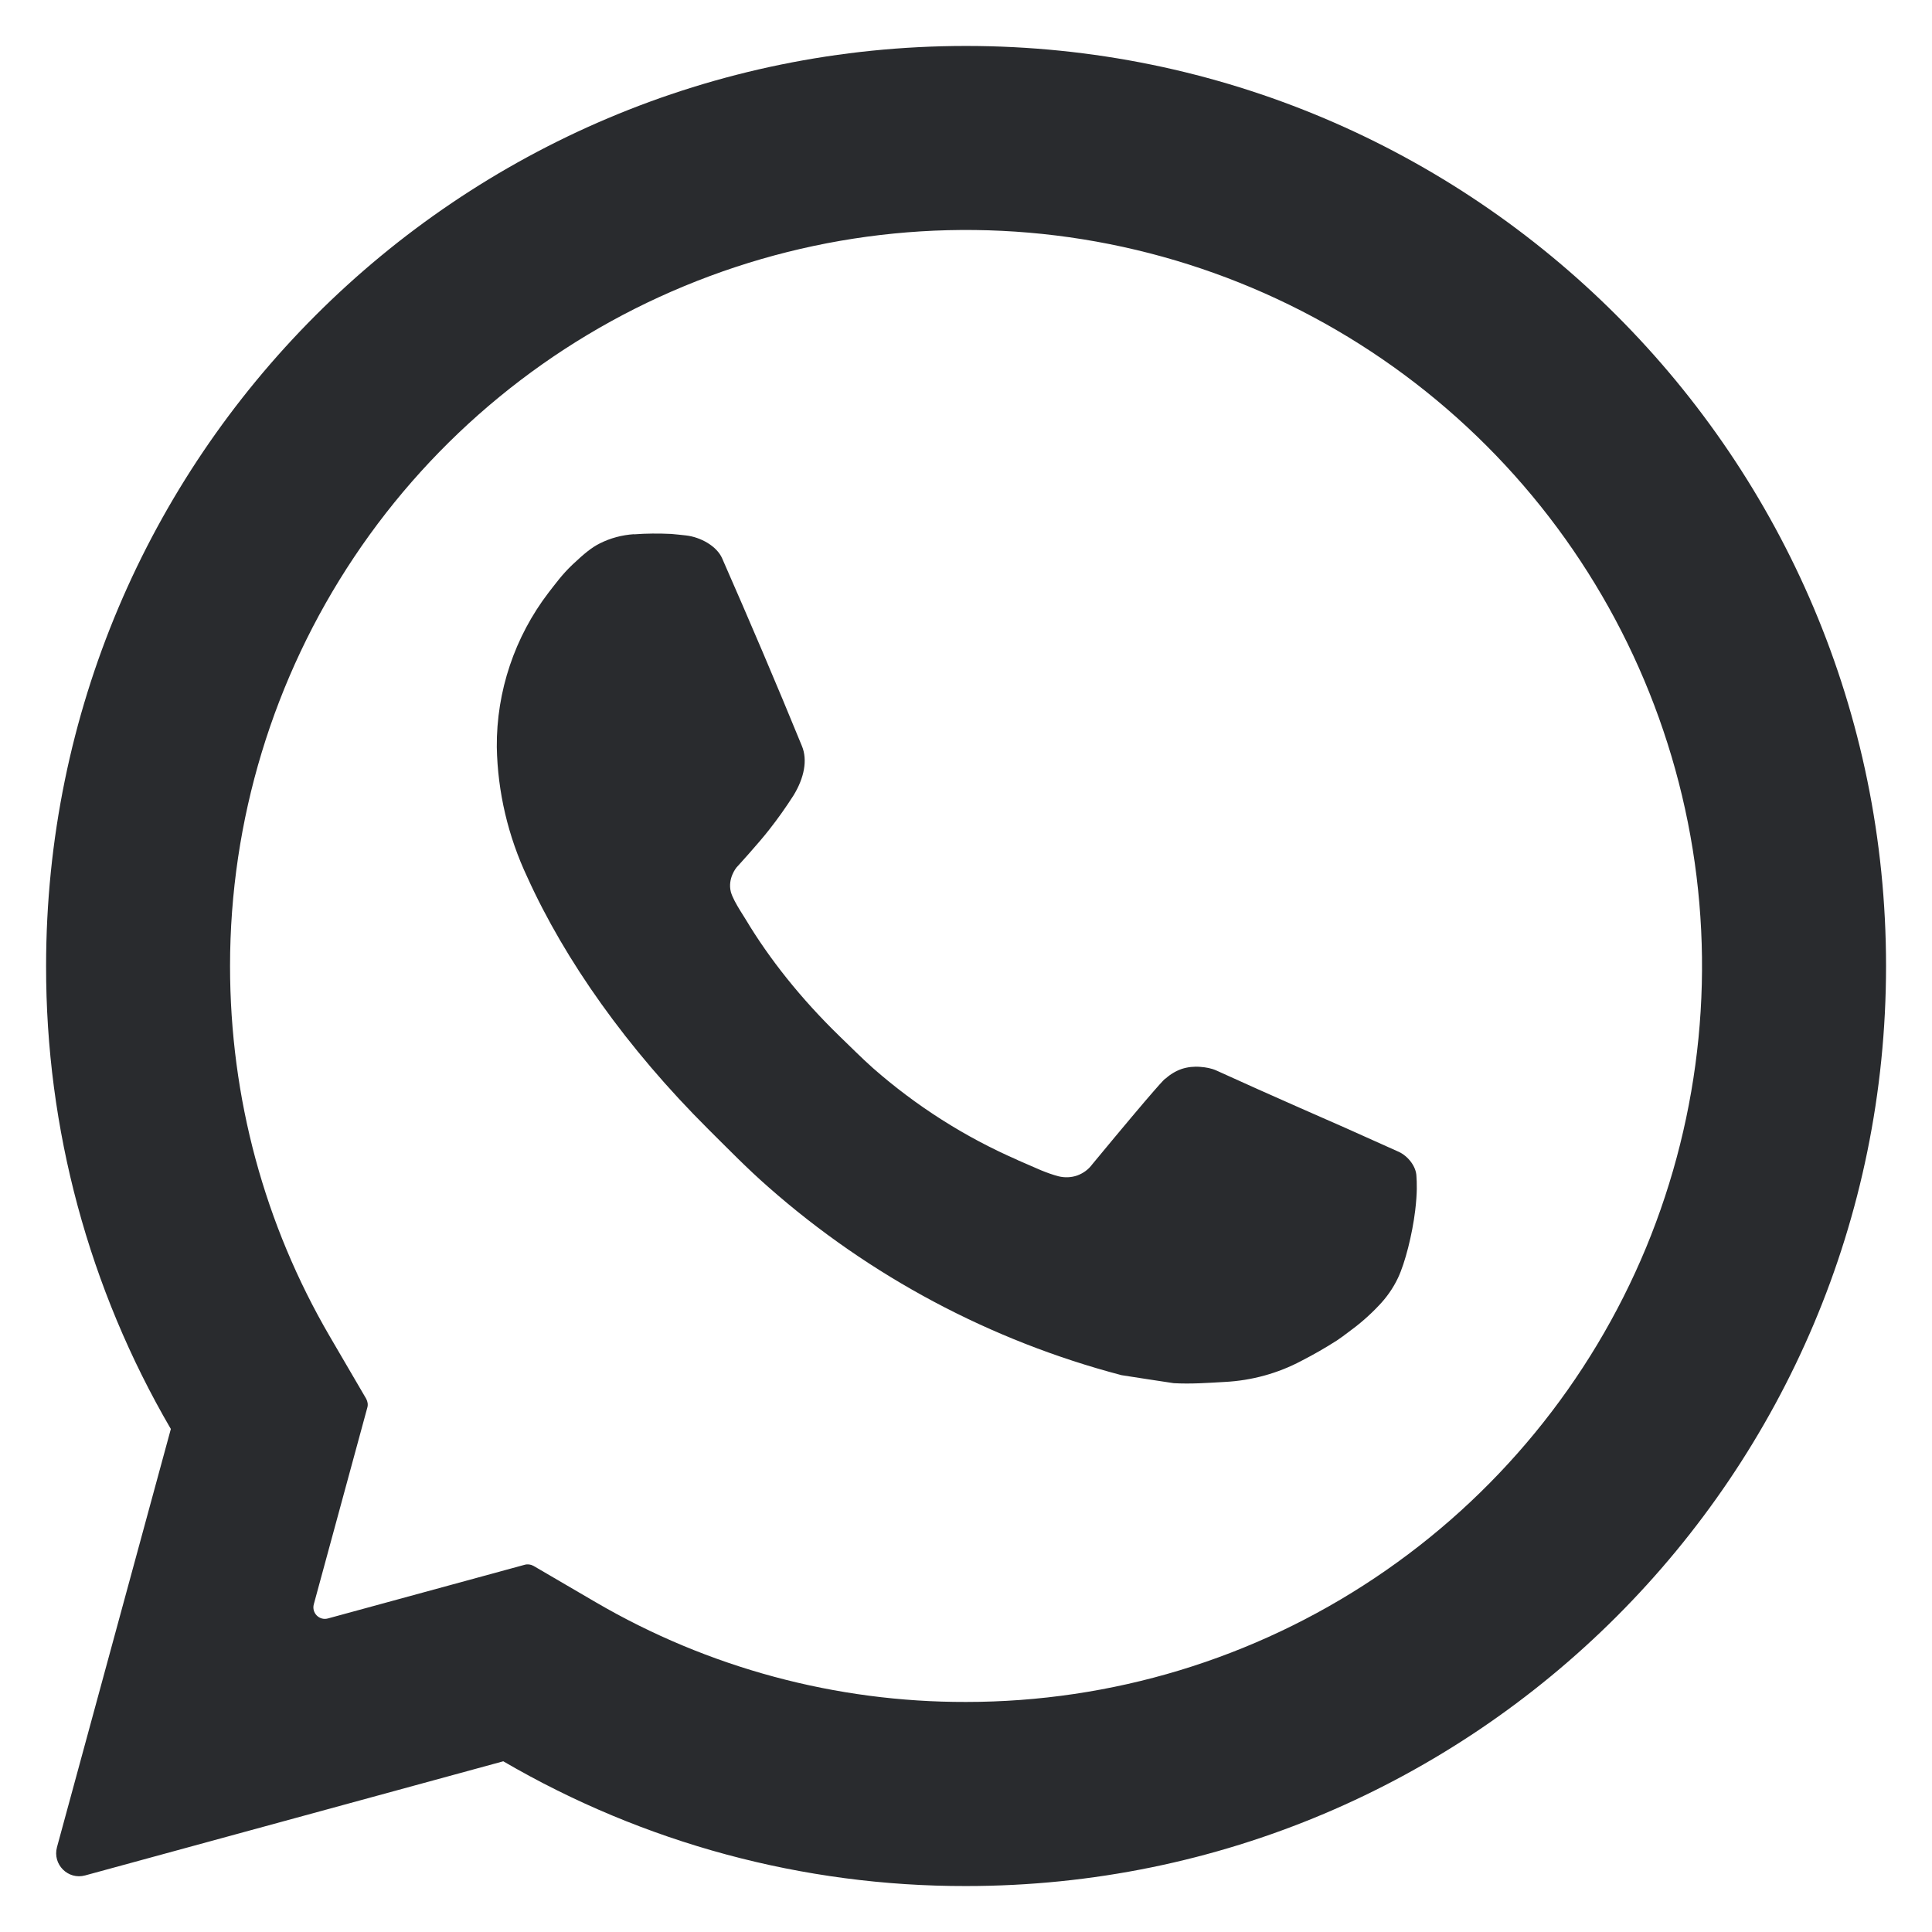 <svg xmlns="http://www.w3.org/2000/svg" width="14" height="14" viewBox="0 0 14 14" fill="none"><path d="M3.802 11.339C3.823 11.333 3.846 11.336 3.866 11.347L4.318 11.611C5.132 12.086 6.058 12.335 7 12.333C8.055 12.333 9.086 12.021 9.963 11.434C10.84 10.848 11.524 10.015 11.928 9.041C12.331 8.066 12.437 6.994 12.231 5.96C12.025 4.925 11.517 3.975 10.771 3.229C10.025 2.483 9.075 1.975 8.041 1.769C7.006 1.563 5.934 1.669 4.959 2.073C3.985 2.476 3.152 3.16 2.566 4.037C1.98 4.914 1.667 5.945 1.667 7C1.667 7.957 1.918 8.875 2.389 9.683L2.653 10.135C2.664 10.155 2.668 10.178 2.662 10.199L2.274 11.625C2.257 11.688 2.314 11.745 2.376 11.728L3.802 11.339ZM0.617 13.59C0.493 13.624 0.379 13.51 0.413 13.385L1.238 10.355C0.644 9.337 0.332 8.179 0.334 7C0.334 3.318 3.318 0.333 7 0.333C10.682 0.333 13.667 3.318 13.667 7C13.667 10.682 10.682 13.667 7 13.667C5.822 13.669 4.665 13.357 3.647 12.763L0.617 13.59ZM4.594 3.872C4.684 3.865 4.774 3.865 4.863 3.869C4.899 3.872 4.935 3.876 4.971 3.88C5.077 3.892 5.194 3.957 5.233 4.046C5.431 4.497 5.625 4.951 5.811 5.406C5.853 5.507 5.828 5.637 5.75 5.764C5.695 5.85 5.637 5.932 5.574 6.012C5.499 6.109 5.337 6.286 5.337 6.286C5.337 6.286 5.271 6.365 5.296 6.463C5.306 6.5 5.336 6.554 5.364 6.599L5.404 6.663C5.574 6.947 5.803 7.236 6.083 7.508C6.163 7.585 6.242 7.665 6.325 7.739C6.638 8.014 6.991 8.239 7.372 8.405L7.375 8.407C7.432 8.431 7.461 8.445 7.543 8.48C7.585 8.497 7.628 8.513 7.671 8.524C7.716 8.535 7.763 8.533 7.806 8.518C7.85 8.502 7.888 8.474 7.915 8.437C8.398 7.853 8.442 7.815 8.446 7.815V7.816C8.48 7.785 8.52 7.761 8.563 7.746C8.606 7.732 8.653 7.727 8.698 7.731C8.738 7.734 8.779 7.741 8.816 7.758C9.17 7.92 9.749 8.173 9.749 8.173L10.137 8.347C10.203 8.378 10.262 8.452 10.264 8.523C10.267 8.568 10.271 8.64 10.255 8.772C10.234 8.945 10.182 9.152 10.13 9.261C10.095 9.335 10.047 9.403 9.99 9.462C9.923 9.533 9.849 9.597 9.77 9.654C9.743 9.675 9.715 9.695 9.687 9.714C9.604 9.767 9.519 9.816 9.431 9.861C9.26 9.952 9.07 10.004 8.876 10.014C8.753 10.021 8.63 10.03 8.505 10.023C8.5 10.023 8.127 9.965 8.127 9.965C7.179 9.716 6.302 9.249 5.567 8.601C5.416 8.469 5.277 8.326 5.134 8.184C4.541 7.594 4.093 6.957 3.821 6.356C3.682 6.061 3.606 5.74 3.6 5.413C3.597 5.009 3.73 4.614 3.976 4.293C4.025 4.231 4.071 4.165 4.15 4.09C4.235 4.01 4.288 3.967 4.346 3.938C4.423 3.899 4.507 3.877 4.593 3.871L4.594 3.872Z" fill="#292B2E"></path></svg>